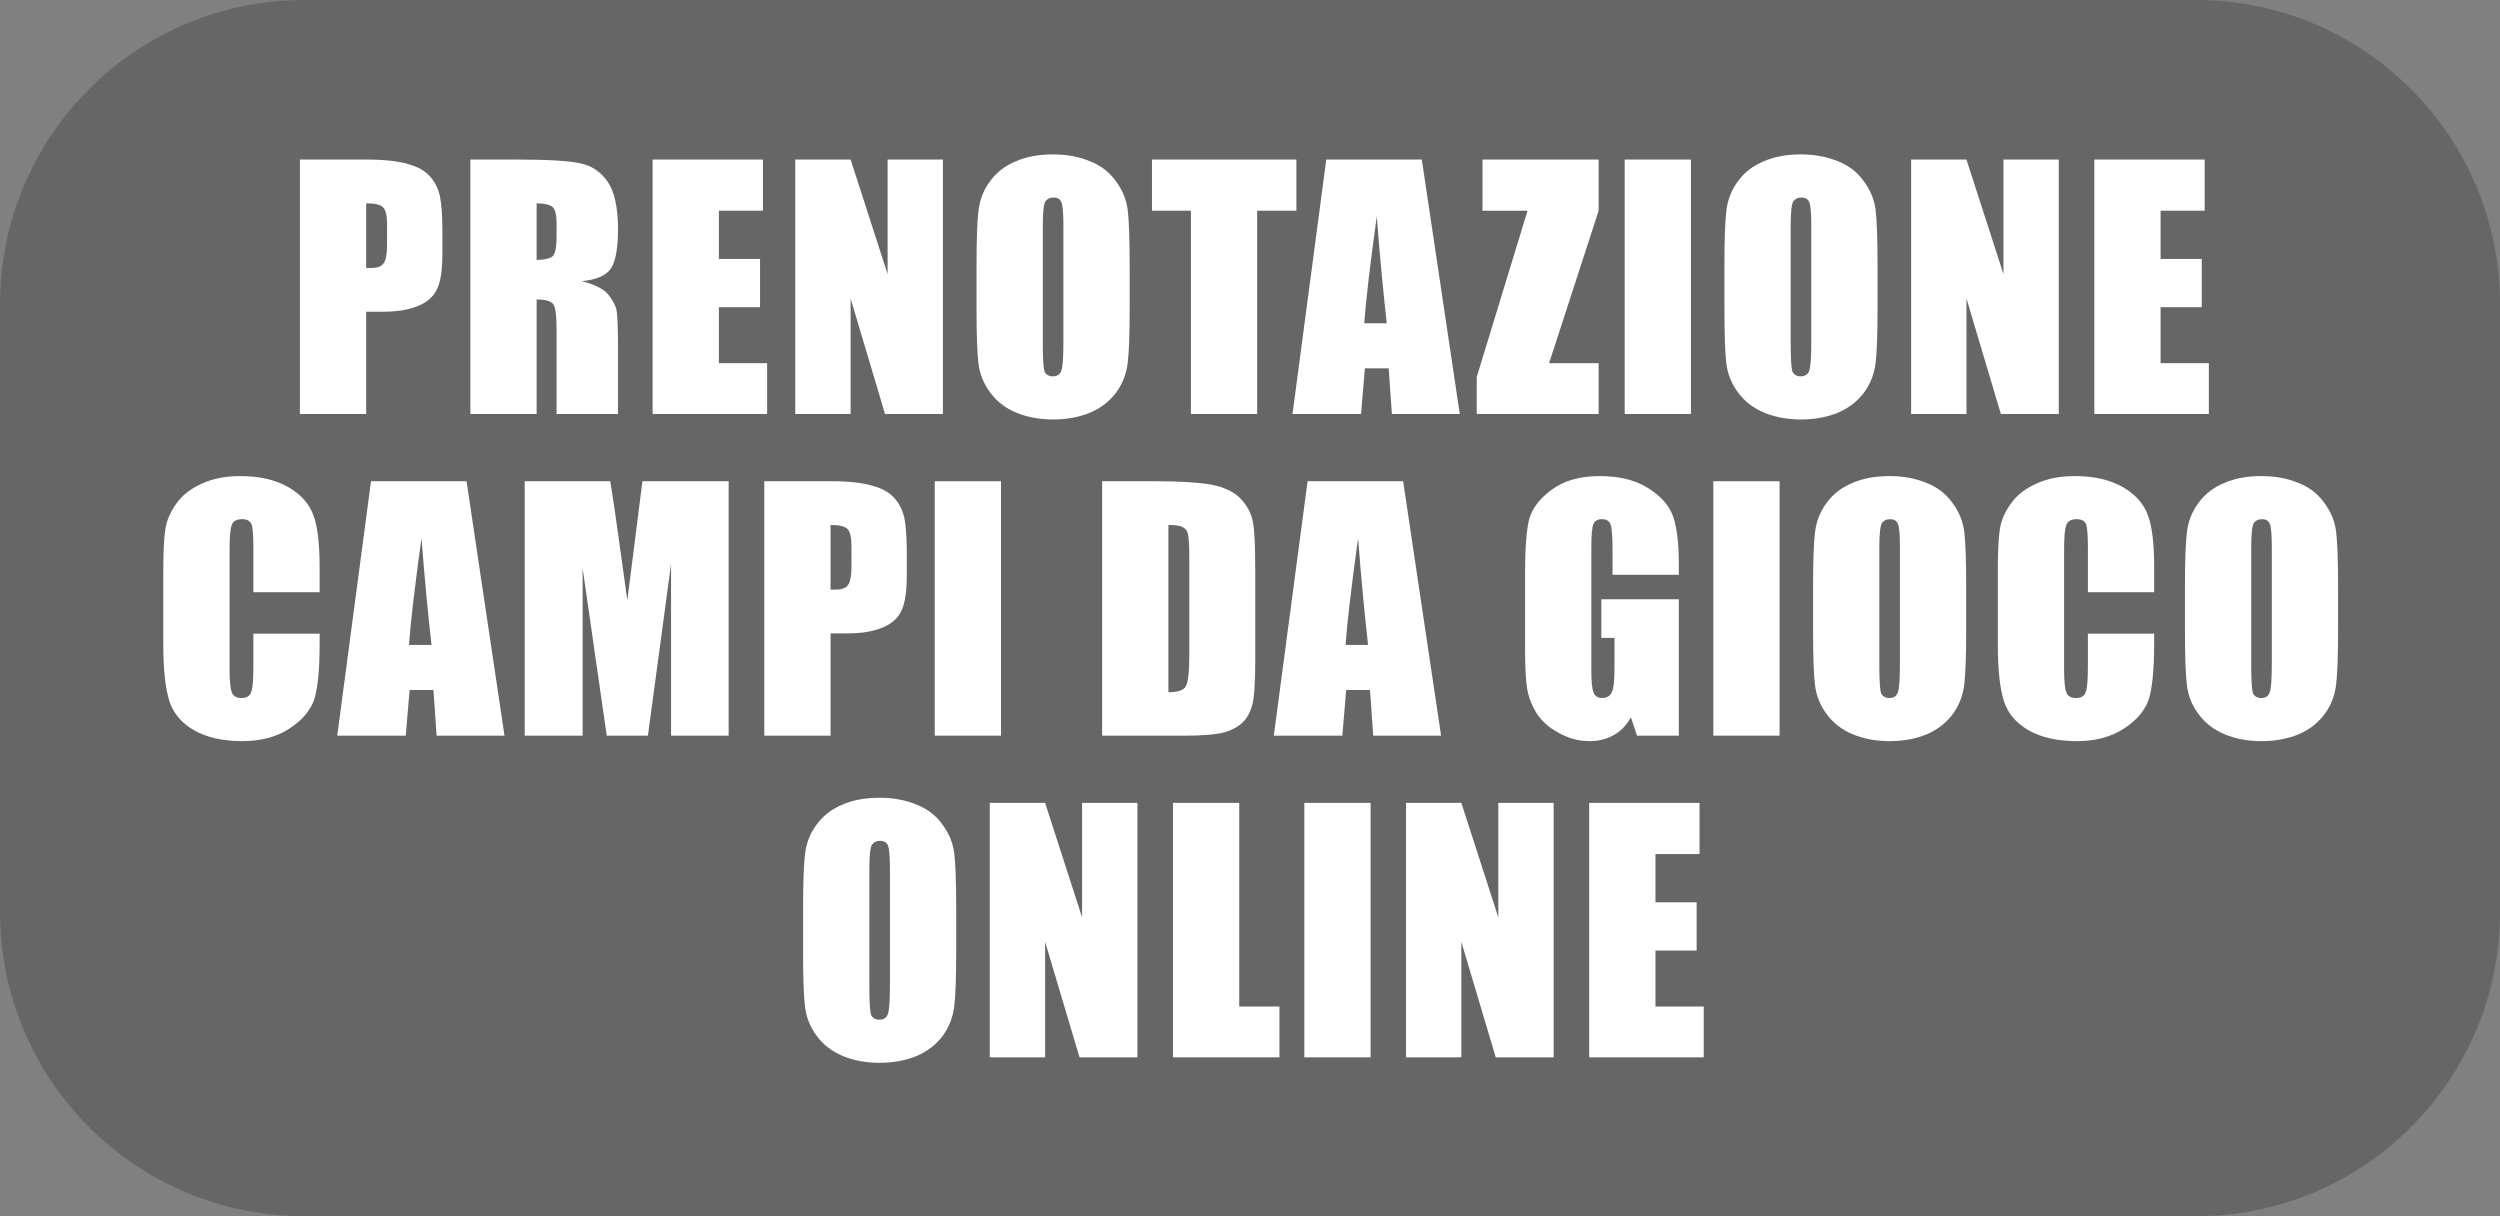 <?xml version="1.0" encoding="UTF-8" standalone="no"?><!DOCTYPE svg PUBLIC "-//W3C//DTD SVG 1.1//EN" "http://www.w3.org/Graphics/SVG/1.1/DTD/svg11.dtd"><svg width="100%" height="100%" viewBox="0 0 1406 684" version="1.1" xmlns="http://www.w3.org/2000/svg" xmlns:xlink="http://www.w3.org/1999/xlink" xml:space="preserve" xmlns:serif="http://www.serif.com/" style="fill-rule:evenodd;clip-rule:evenodd;stroke-linejoin:round;stroke-miterlimit:2;"><rect x="0" y="0" width="1406" height="684" fill="#808080" stroke="none"/><rect id="prenota-campi" x="0" y="0" width="1406" height="684" style="fill:none;"/><clipPath id="_clip1"><rect x="0" y="0" width="1406" height="684"/></clipPath><g clip-path="url(#_clip1)"><path d="M1406.02,171l-0,342c-0,94.377 -76.623,171 -171,171l-1064,0c-94.378,0 -171,-76.623 -171,-171l-0,-342c-0,-94.377 76.622,-171 171,-171l1064,0c94.377,0 171,76.623 171,171Z" style="fill-opacity:0.2;"/><g transform="matrix(0.728,0,0,0.728,67.137,-64.921)"><g transform="matrix(248.496,0,0,248.496,129.268,409)"><path d="M0.041,-0.791l0.207,0c0.056,0 0.099,0.005 0.129,0.014c0.03,0.008 0.053,0.021 0.068,0.038c0.015,0.016 0.025,0.036 0.031,0.06c0.005,0.024 0.008,0.06 0.008,0.11l-0,0.069c-0,0.05 -0.005,0.087 -0.016,0.11c-0.01,0.023 -0.029,0.041 -0.057,0.053c-0.028,0.012 -0.064,0.019 -0.109,0.019l-0.055,-0l-0,0.318l-0.206,-0l0,-0.791Zm0.206,0.136l-0,0.201c0.005,0 0.01,0 0.015,0c0.019,0 0.032,-0.004 0.039,-0.014c0.007,-0.009 0.011,-0.028 0.011,-0.057l0,-0.065c0,-0.027 -0.004,-0.045 -0.013,-0.053c-0.008,-0.008 -0.026,-0.012 -0.052,-0.012Z" style="fill:#fff;fill-rule:nonzero;"/></g><g transform="matrix(248.496,0,0,248.496,260.959,409)"><path d="M0.041,-0.791l0.146,0c0.097,0 0.162,0.004 0.197,0.012c0.034,0.007 0.062,0.026 0.084,0.057c0.021,0.031 0.032,0.08 0.032,0.147c0,0.062 -0.008,0.103 -0.023,0.124c-0.015,0.021 -0.045,0.034 -0.09,0.038c0.04,0.01 0.068,0.024 0.082,0.041c0.014,0.017 0.022,0.032 0.026,0.047c0.003,0.014 0.005,0.053 0.005,0.117l0,0.208l-0.191,-0l0,-0.263c0,-0.042 -0.003,-0.068 -0.01,-0.078c-0.007,-0.01 -0.024,-0.015 -0.052,-0.015l-0,0.356l-0.206,0l0,-0.791Zm0.206,0.136l-0,0.176c0.023,-0 0.039,-0.004 0.048,-0.01c0.009,-0.006 0.014,-0.027 0.014,-0.062l0,-0.043c0,-0.025 -0.004,-0.042 -0.013,-0.05c-0.009,-0.007 -0.026,-0.011 -0.049,-0.011Z" style="fill:#fff;fill-rule:nonzero;"/></g><g transform="matrix(248.496,0,0,248.496,401.751,409)"><path d="M0.041,-0.791l0.343,0l-0,0.159l-0.137,-0l-0,0.15l0.128,-0l0,0.15l-0.128,-0l-0,0.174l0.15,-0l0,0.158l-0.356,-0l0,-0.791Z" style="fill:#fff;fill-rule:nonzero;"/></g><g transform="matrix(248.496,0,0,248.496,511.966,409)"><path d="M0.5,-0.791l0,0.791l-0.18,-0l-0.107,-0.359l-0,0.359l-0.172,-0l0,-0.791l0.172,0l0.115,0.356l0,-0.356l0.172,0Z" style="fill:#fff;fill-rule:nonzero;"/></g><g transform="matrix(248.496,0,0,248.496,653.486,409)"><path d="M0.511,-0.328c-0,0.08 -0.002,0.136 -0.006,0.169c-0.004,0.033 -0.015,0.063 -0.035,0.091c-0.02,0.027 -0.046,0.048 -0.08,0.063c-0.033,0.014 -0.072,0.022 -0.117,0.022c-0.042,-0 -0.08,-0.007 -0.114,-0.021c-0.034,-0.014 -0.061,-0.035 -0.081,-0.062c-0.021,-0.028 -0.033,-0.058 -0.037,-0.091c-0.004,-0.032 -0.006,-0.089 -0.006,-0.171l0,-0.135c0,-0.079 0.002,-0.136 0.006,-0.169c0.004,-0.033 0.015,-0.063 0.035,-0.09c0.02,-0.028 0.046,-0.049 0.08,-0.063c0.033,-0.015 0.072,-0.022 0.117,-0.022c0.042,-0 0.08,0.007 0.114,0.021c0.034,0.013 0.061,0.034 0.081,0.062c0.021,0.028 0.033,0.058 0.037,0.09c0.004,0.033 0.006,0.09 0.006,0.171l-0,0.135Zm-0.206,-0.259c0,-0.037 -0.002,-0.061 -0.006,-0.071c-0.004,-0.01 -0.012,-0.015 -0.025,-0.015c-0.011,-0 -0.019,0.004 -0.025,0.012c-0.005,0.008 -0.008,0.033 -0.008,0.074l-0,0.369c-0,0.046 0.002,0.074 0.005,0.085c0.004,0.01 0.013,0.016 0.026,0.016c0.014,-0 0.023,-0.006 0.027,-0.019c0.004,-0.012 0.006,-0.042 0.006,-0.088l0,-0.363Z" style="fill:#fff;fill-rule:nonzero;"/></g><g transform="matrix(248.496,0,0,248.496,796.218,409)"><path d="M0.455,-0.791l0,0.159l-0.122,-0l0,0.632l-0.206,-0l0,-0.632l-0.121,-0l-0,-0.159l0.449,0Z" style="fill:#fff;fill-rule:nonzero;"/></g><g transform="matrix(248.496,0,0,248.496,907.768,409)"><path d="M0.396,-0.791l0.118,0.791l-0.211,-0l-0.01,-0.142l-0.074,-0l-0.012,0.142l-0.213,-0l0.105,-0.791l0.297,0Zm-0.109,0.509c-0.01,-0.09 -0.021,-0.2 -0.031,-0.332c-0.021,0.151 -0.034,0.262 -0.039,0.332l0.07,-0Z" style="fill:#fff;fill-rule:nonzero;"/></g><g transform="matrix(248.496,0,0,248.496,1047.1,409)"><path d="M0.385,-0.791l-0,0.159l-0.154,0.474l0.154,-0l-0,0.158l-0.379,-0l-0,-0.115l0.158,-0.517l-0.14,-0l0,-0.159l0.361,0Z" style="fill:#fff;fill-rule:nonzero;"/></g><g transform="matrix(248.496,0,0,248.496,1152.71,409)"><rect x="0.041" y="-0.791" width="0.206" height="0.791" style="fill:#fff;fill-rule:nonzero;"/></g><g transform="matrix(248.496,0,0,248.496,1231.25,409)"><path d="M0.511,-0.328c-0,0.08 -0.002,0.136 -0.006,0.169c-0.004,0.033 -0.015,0.063 -0.035,0.091c-0.02,0.027 -0.046,0.048 -0.08,0.063c-0.033,0.014 -0.072,0.022 -0.117,0.022c-0.042,-0 -0.08,-0.007 -0.114,-0.021c-0.034,-0.014 -0.061,-0.035 -0.081,-0.062c-0.021,-0.028 -0.033,-0.058 -0.037,-0.091c-0.004,-0.032 -0.006,-0.089 -0.006,-0.171l0,-0.135c0,-0.079 0.002,-0.136 0.006,-0.169c0.004,-0.033 0.015,-0.063 0.035,-0.09c0.02,-0.028 0.046,-0.049 0.08,-0.063c0.033,-0.015 0.072,-0.022 0.117,-0.022c0.042,-0 0.08,0.007 0.114,0.021c0.034,0.013 0.061,0.034 0.081,0.062c0.021,0.028 0.033,0.058 0.037,0.09c0.004,0.033 0.006,0.09 0.006,0.171l-0,0.135Zm-0.206,-0.259c0,-0.037 -0.002,-0.061 -0.006,-0.071c-0.004,-0.01 -0.012,-0.015 -0.025,-0.015c-0.011,-0 -0.019,0.004 -0.025,0.012c-0.005,0.008 -0.008,0.033 -0.008,0.074l-0,0.369c-0,0.046 0.002,0.074 0.005,0.085c0.004,0.01 0.013,0.016 0.026,0.016c0.014,-0 0.023,-0.006 0.027,-0.019c0.004,-0.012 0.006,-0.042 0.006,-0.088l0,-0.363Z" style="fill:#fff;fill-rule:nonzero;"/></g><g transform="matrix(248.496,0,0,248.496,1373.99,409)"><path d="M0.5,-0.791l0,0.791l-0.18,-0l-0.107,-0.359l-0,0.359l-0.172,-0l0,-0.791l0.172,0l0.115,0.356l0,-0.356l0.172,0Z" style="fill:#fff;fill-rule:nonzero;"/></g><g transform="matrix(248.496,0,0,248.496,1515.51,409)"><path d="M0.041,-0.791l0.343,0l-0,0.159l-0.137,-0l-0,0.15l0.128,-0l0,0.15l-0.128,-0l-0,0.174l0.15,-0l0,0.158l-0.356,-0l0,-0.791Z" style="fill:#fff;fill-rule:nonzero;"/></g><g transform="matrix(248.496,0,0,248.496,25.241,657.496)"><path d="M0.521,-0.446l-0.206,-0l0,-0.138c0,-0.04 -0.002,-0.065 -0.006,-0.074c-0.005,-0.01 -0.014,-0.015 -0.029,-0.015c-0.017,-0 -0.028,0.006 -0.032,0.018c-0.005,0.012 -0.007,0.038 -0.007,0.078l-0,0.367c-0,0.038 0.002,0.064 0.007,0.075c0.004,0.012 0.014,0.018 0.03,0.018c0.016,-0 0.026,-0.006 0.03,-0.018c0.005,-0.012 0.007,-0.039 0.007,-0.083l0,-0.099l0.206,0l-0,0.031c-0,0.082 -0.006,0.14 -0.017,0.174c-0.012,0.034 -0.037,0.064 -0.077,0.09c-0.04,0.026 -0.088,0.039 -0.146,0.039c-0.06,-0 -0.11,-0.011 -0.149,-0.033c-0.039,-0.022 -0.065,-0.052 -0.078,-0.091c-0.012,-0.038 -0.019,-0.096 -0.019,-0.174l0,-0.231c0,-0.057 0.002,-0.099 0.006,-0.128c0.004,-0.028 0.016,-0.056 0.035,-0.082c0.019,-0.027 0.046,-0.047 0.08,-0.062c0.035,-0.016 0.074,-0.023 0.119,-0.023c0.06,-0 0.11,0.012 0.15,0.035c0.039,0.023 0.065,0.053 0.077,0.088c0.013,0.034 0.019,0.089 0.019,0.163l-0,0.075Z" style="fill:#fff;fill-rule:nonzero;"/></g><g transform="matrix(248.496,0,0,248.496,169.794,657.496)"><path d="M0.396,-0.791l0.118,0.791l-0.211,-0l-0.01,-0.142l-0.074,-0l-0.012,0.142l-0.213,-0l0.105,-0.791l0.297,0Zm-0.109,0.509c-0.01,-0.09 -0.021,-0.2 -0.031,-0.332c-0.021,0.151 -0.034,0.262 -0.039,0.332l0.07,-0Z" style="fill:#fff;fill-rule:nonzero;"/></g><g transform="matrix(248.496,0,0,248.496,302.942,657.496)"><path d="M0.675,-0.791l0,0.791l-0.179,-0l-0,-0.534l-0.072,0.534l-0.128,-0l-0.075,-0.521l-0,0.521l-0.18,-0l0,-0.791l0.266,0c0.008,0.048 0.016,0.104 0.025,0.169l0.028,0.201l0.047,-0.37l0.268,0Z" style="fill:#fff;fill-rule:nonzero;"/></g><g transform="matrix(248.496,0,0,248.496,488.021,657.496)"><path d="M0.041,-0.791l0.207,0c0.056,0 0.099,0.005 0.129,0.014c0.03,0.008 0.053,0.021 0.068,0.038c0.015,0.016 0.025,0.036 0.031,0.06c0.005,0.024 0.008,0.06 0.008,0.11l-0,0.069c-0,0.05 -0.005,0.087 -0.016,0.11c-0.01,0.023 -0.029,0.041 -0.057,0.053c-0.028,0.012 -0.064,0.019 -0.109,0.019l-0.055,-0l-0,0.318l-0.206,-0l0,-0.791Zm0.206,0.136l-0,0.201c0.005,0 0.01,0 0.015,0c0.019,0 0.032,-0.004 0.039,-0.014c0.007,-0.009 0.011,-0.028 0.011,-0.057l0,-0.065c0,-0.027 -0.004,-0.045 -0.013,-0.053c-0.008,-0.008 -0.026,-0.012 -0.052,-0.012Z" style="fill:#fff;fill-rule:nonzero;"/></g><g transform="matrix(248.496,0,0,248.496,619.712,657.496)"><rect x="0.041" y="-0.791" width="0.206" height="0.791" style="fill:#fff;fill-rule:nonzero;"/></g><g transform="matrix(248.496,0,0,248.496,749.019,657.496)"><path d="M0.041,-0.791l0.154,0c0.099,0 0.166,0.005 0.201,0.014c0.035,0.009 0.062,0.024 0.08,0.045c0.018,0.021 0.03,0.044 0.034,0.07c0.005,0.025 0.007,0.075 0.007,0.15l0,0.277c0,0.071 -0.003,0.119 -0.01,0.142c-0.007,0.024 -0.018,0.043 -0.035,0.057c-0.016,0.013 -0.037,0.023 -0.061,0.028c-0.025,0.005 -0.062,0.008 -0.111,0.008l-0.259,-0l0,-0.791Zm0.206,0.136l-0,0.52c0.029,-0 0.047,-0.006 0.054,-0.018c0.007,-0.012 0.011,-0.044 0.011,-0.097l-0,-0.307c-0,-0.036 -0.002,-0.059 -0.004,-0.069c-0.002,-0.01 -0.007,-0.017 -0.016,-0.022c-0.008,-0.005 -0.023,-0.007 -0.045,-0.007Z" style="fill:#fff;fill-rule:nonzero;"/></g><g transform="matrix(248.496,0,0,248.496,893.329,657.496)"><path d="M0.396,-0.791l0.118,0.791l-0.211,-0l-0.01,-0.142l-0.074,-0l-0.012,0.142l-0.213,-0l0.105,-0.791l0.297,0Zm-0.109,0.509c-0.01,-0.09 -0.021,-0.2 -0.031,-0.332c-0.021,0.151 -0.034,0.262 -0.039,0.332l0.07,-0Z" style="fill:#fff;fill-rule:nonzero;"/></g><g transform="matrix(248.496,0,0,248.496,1077.24,657.496)"><path d="M0.513,-0.5l-0.206,0l0,-0.071c0,-0.046 -0.002,-0.074 -0.006,-0.085c-0.004,-0.012 -0.013,-0.017 -0.028,-0.017c-0.012,-0 -0.021,0.005 -0.025,0.014c-0.005,0.01 -0.007,0.035 -0.007,0.076l-0,0.379c-0,0.035 0.002,0.059 0.007,0.07c0.004,0.011 0.013,0.017 0.027,0.017c0.015,-0 0.025,-0.007 0.03,-0.019c0.006,-0.013 0.008,-0.038 0.008,-0.074l0,-0.094l-0.041,-0l-0,-0.12l0.241,-0l-0,0.424l-0.13,-0l-0.019,-0.057c-0.014,0.025 -0.031,0.043 -0.053,0.055c-0.021,0.012 -0.046,0.019 -0.075,0.019c-0.035,-0 -0.067,-0.009 -0.097,-0.026c-0.03,-0.016 -0.053,-0.037 -0.069,-0.062c-0.015,-0.025 -0.025,-0.051 -0.029,-0.078c-0.004,-0.027 -0.006,-0.068 -0.006,-0.122l0,-0.235c0,-0.075 0.004,-0.13 0.012,-0.164c0.009,-0.035 0.032,-0.066 0.07,-0.094c0.039,-0.029 0.089,-0.043 0.15,-0.043c0.06,-0 0.11,0.012 0.15,0.037c0.04,0.025 0.066,0.054 0.078,0.088c0.012,0.034 0.018,0.084 0.018,0.148l-0,0.034Z" style="fill:#fff;fill-rule:nonzero;"/></g><g transform="matrix(248.496,0,0,248.496,1221.18,657.496)"><rect x="0.041" y="-0.791" width="0.206" height="0.791" style="fill:#fff;fill-rule:nonzero;"/></g><g transform="matrix(248.496,0,0,248.496,1299.73,657.496)"><path d="M0.511,-0.328c-0,0.08 -0.002,0.136 -0.006,0.169c-0.004,0.033 -0.015,0.063 -0.035,0.091c-0.02,0.027 -0.046,0.048 -0.08,0.063c-0.033,0.014 -0.072,0.022 -0.117,0.022c-0.042,-0 -0.08,-0.007 -0.114,-0.021c-0.034,-0.014 -0.061,-0.035 -0.081,-0.062c-0.021,-0.028 -0.033,-0.058 -0.037,-0.091c-0.004,-0.032 -0.006,-0.089 -0.006,-0.171l0,-0.135c0,-0.079 0.002,-0.136 0.006,-0.169c0.004,-0.033 0.015,-0.063 0.035,-0.09c0.02,-0.028 0.046,-0.049 0.08,-0.063c0.033,-0.015 0.072,-0.022 0.117,-0.022c0.042,-0 0.08,0.007 0.114,0.021c0.034,0.013 0.061,0.034 0.081,0.062c0.021,0.028 0.033,0.058 0.037,0.09c0.004,0.033 0.006,0.09 0.006,0.171l-0,0.135Zm-0.206,-0.259c0,-0.037 -0.002,-0.061 -0.006,-0.071c-0.004,-0.01 -0.012,-0.015 -0.025,-0.015c-0.011,-0 -0.019,0.004 -0.025,0.012c-0.005,0.008 -0.008,0.033 -0.008,0.074l-0,0.369c-0,0.046 0.002,0.074 0.005,0.085c0.004,0.01 0.013,0.016 0.026,0.016c0.014,-0 0.023,-0.006 0.027,-0.019c0.004,-0.012 0.006,-0.042 0.006,-0.088l0,-0.363Z" style="fill:#fff;fill-rule:nonzero;"/></g><g transform="matrix(248.496,0,0,248.496,1442.46,657.496)"><path d="M0.521,-0.446l-0.206,-0l0,-0.138c0,-0.04 -0.002,-0.065 -0.006,-0.074c-0.005,-0.01 -0.014,-0.015 -0.029,-0.015c-0.017,-0 -0.028,0.006 -0.032,0.018c-0.005,0.012 -0.007,0.038 -0.007,0.078l-0,0.367c-0,0.038 0.002,0.064 0.007,0.075c0.004,0.012 0.014,0.018 0.03,0.018c0.016,-0 0.026,-0.006 0.03,-0.018c0.005,-0.012 0.007,-0.039 0.007,-0.083l0,-0.099l0.206,0l-0,0.031c-0,0.082 -0.006,0.14 -0.017,0.174c-0.012,0.034 -0.037,0.064 -0.077,0.09c-0.04,0.026 -0.088,0.039 -0.146,0.039c-0.06,-0 -0.11,-0.011 -0.149,-0.033c-0.039,-0.022 -0.065,-0.052 -0.078,-0.091c-0.012,-0.038 -0.019,-0.096 -0.019,-0.174l0,-0.231c0,-0.057 0.002,-0.099 0.006,-0.128c0.004,-0.028 0.016,-0.056 0.035,-0.082c0.019,-0.027 0.046,-0.047 0.08,-0.062c0.035,-0.016 0.074,-0.023 0.119,-0.023c0.06,-0 0.11,0.012 0.15,0.035c0.039,0.023 0.065,0.053 0.077,0.088c0.013,0.034 0.019,0.089 0.019,0.163l-0,0.075Z" style="fill:#fff;fill-rule:nonzero;"/></g><g transform="matrix(248.496,0,0,248.496,1587.02,657.496)"><path d="M0.511,-0.328c-0,0.08 -0.002,0.136 -0.006,0.169c-0.004,0.033 -0.015,0.063 -0.035,0.091c-0.02,0.027 -0.046,0.048 -0.08,0.063c-0.033,0.014 -0.072,0.022 -0.117,0.022c-0.042,-0 -0.08,-0.007 -0.114,-0.021c-0.034,-0.014 -0.061,-0.035 -0.081,-0.062c-0.021,-0.028 -0.033,-0.058 -0.037,-0.091c-0.004,-0.032 -0.006,-0.089 -0.006,-0.171l0,-0.135c0,-0.079 0.002,-0.136 0.006,-0.169c0.004,-0.033 0.015,-0.063 0.035,-0.09c0.02,-0.028 0.046,-0.049 0.08,-0.063c0.033,-0.015 0.072,-0.022 0.117,-0.022c0.042,-0 0.08,0.007 0.114,0.021c0.034,0.013 0.061,0.034 0.081,0.062c0.021,0.028 0.033,0.058 0.037,0.09c0.004,0.033 0.006,0.09 0.006,0.171l-0,0.135Zm-0.206,-0.259c0,-0.037 -0.002,-0.061 -0.006,-0.071c-0.004,-0.01 -0.012,-0.015 -0.025,-0.015c-0.011,-0 -0.019,0.004 -0.025,0.012c-0.005,0.008 -0.008,0.033 -0.008,0.074l-0,0.369c-0,0.046 0.002,0.074 0.005,0.085c0.004,0.01 0.013,0.016 0.026,0.016c0.014,-0 0.023,-0.006 0.027,-0.019c0.004,-0.012 0.006,-0.042 0.006,-0.088l0,-0.363Z" style="fill:#fff;fill-rule:nonzero;"/></g><g transform="matrix(248.496,0,0,248.496,519.489,905.993)"><path d="M0.511,-0.328c-0,0.08 -0.002,0.136 -0.006,0.169c-0.004,0.033 -0.015,0.063 -0.035,0.091c-0.02,0.027 -0.046,0.048 -0.08,0.063c-0.033,0.014 -0.072,0.022 -0.117,0.022c-0.042,-0 -0.08,-0.007 -0.114,-0.021c-0.034,-0.014 -0.061,-0.035 -0.081,-0.062c-0.021,-0.028 -0.033,-0.058 -0.037,-0.091c-0.004,-0.032 -0.006,-0.089 -0.006,-0.171l0,-0.135c0,-0.079 0.002,-0.136 0.006,-0.169c0.004,-0.033 0.015,-0.063 0.035,-0.09c0.02,-0.028 0.046,-0.049 0.08,-0.063c0.033,-0.015 0.072,-0.022 0.117,-0.022c0.042,-0 0.08,0.007 0.114,0.021c0.034,0.013 0.061,0.034 0.081,0.062c0.021,0.028 0.033,0.058 0.037,0.09c0.004,0.033 0.006,0.09 0.006,0.171l-0,0.135Zm-0.206,-0.259c0,-0.037 -0.002,-0.061 -0.006,-0.071c-0.004,-0.01 -0.012,-0.015 -0.025,-0.015c-0.011,-0 -0.019,0.004 -0.025,0.012c-0.005,0.008 -0.008,0.033 -0.008,0.074l-0,0.369c-0,0.046 0.002,0.074 0.005,0.085c0.004,0.01 0.013,0.016 0.026,0.016c0.014,-0 0.023,-0.006 0.027,-0.019c0.004,-0.012 0.006,-0.042 0.006,-0.088l0,-0.363Z" style="fill:#fff;fill-rule:nonzero;"/></g><g transform="matrix(248.496,0,0,248.496,662.222,905.993)"><path d="M0.5,-0.791l0,0.791l-0.18,-0l-0.107,-0.359l-0,0.359l-0.172,-0l0,-0.791l0.172,0l0.115,0.356l0,-0.356l0.172,0Z" style="fill:#fff;fill-rule:nonzero;"/></g><g transform="matrix(248.496,0,0,248.496,803.741,905.993)"><path d="M0.247,-0.791l-0,0.633l0.125,-0l-0,0.158l-0.331,0l0,-0.791l0.206,0Z" style="fill:#fff;fill-rule:nonzero;"/></g><g transform="matrix(248.496,0,0,248.496,905.22,905.993)"><rect x="0.041" y="-0.791" width="0.206" height="0.791" style="fill:#fff;fill-rule:nonzero;"/></g><g transform="matrix(248.496,0,0,248.496,983.766,905.993)"><path d="M0.5,-0.791l0,0.791l-0.18,-0l-0.107,-0.359l-0,0.359l-0.172,-0l0,-0.791l0.172,0l0.115,0.356l0,-0.356l0.172,0Z" style="fill:#fff;fill-rule:nonzero;"/></g><g transform="matrix(248.496,0,0,248.496,1125.29,905.993)"><path d="M0.041,-0.791l0.343,0l-0,0.159l-0.137,-0l-0,0.15l0.128,-0l0,0.15l-0.128,-0l-0,0.174l0.15,-0l0,0.158l-0.356,-0l0,-0.791Z" style="fill:#fff;fill-rule:nonzero;"/></g></g></g></svg>